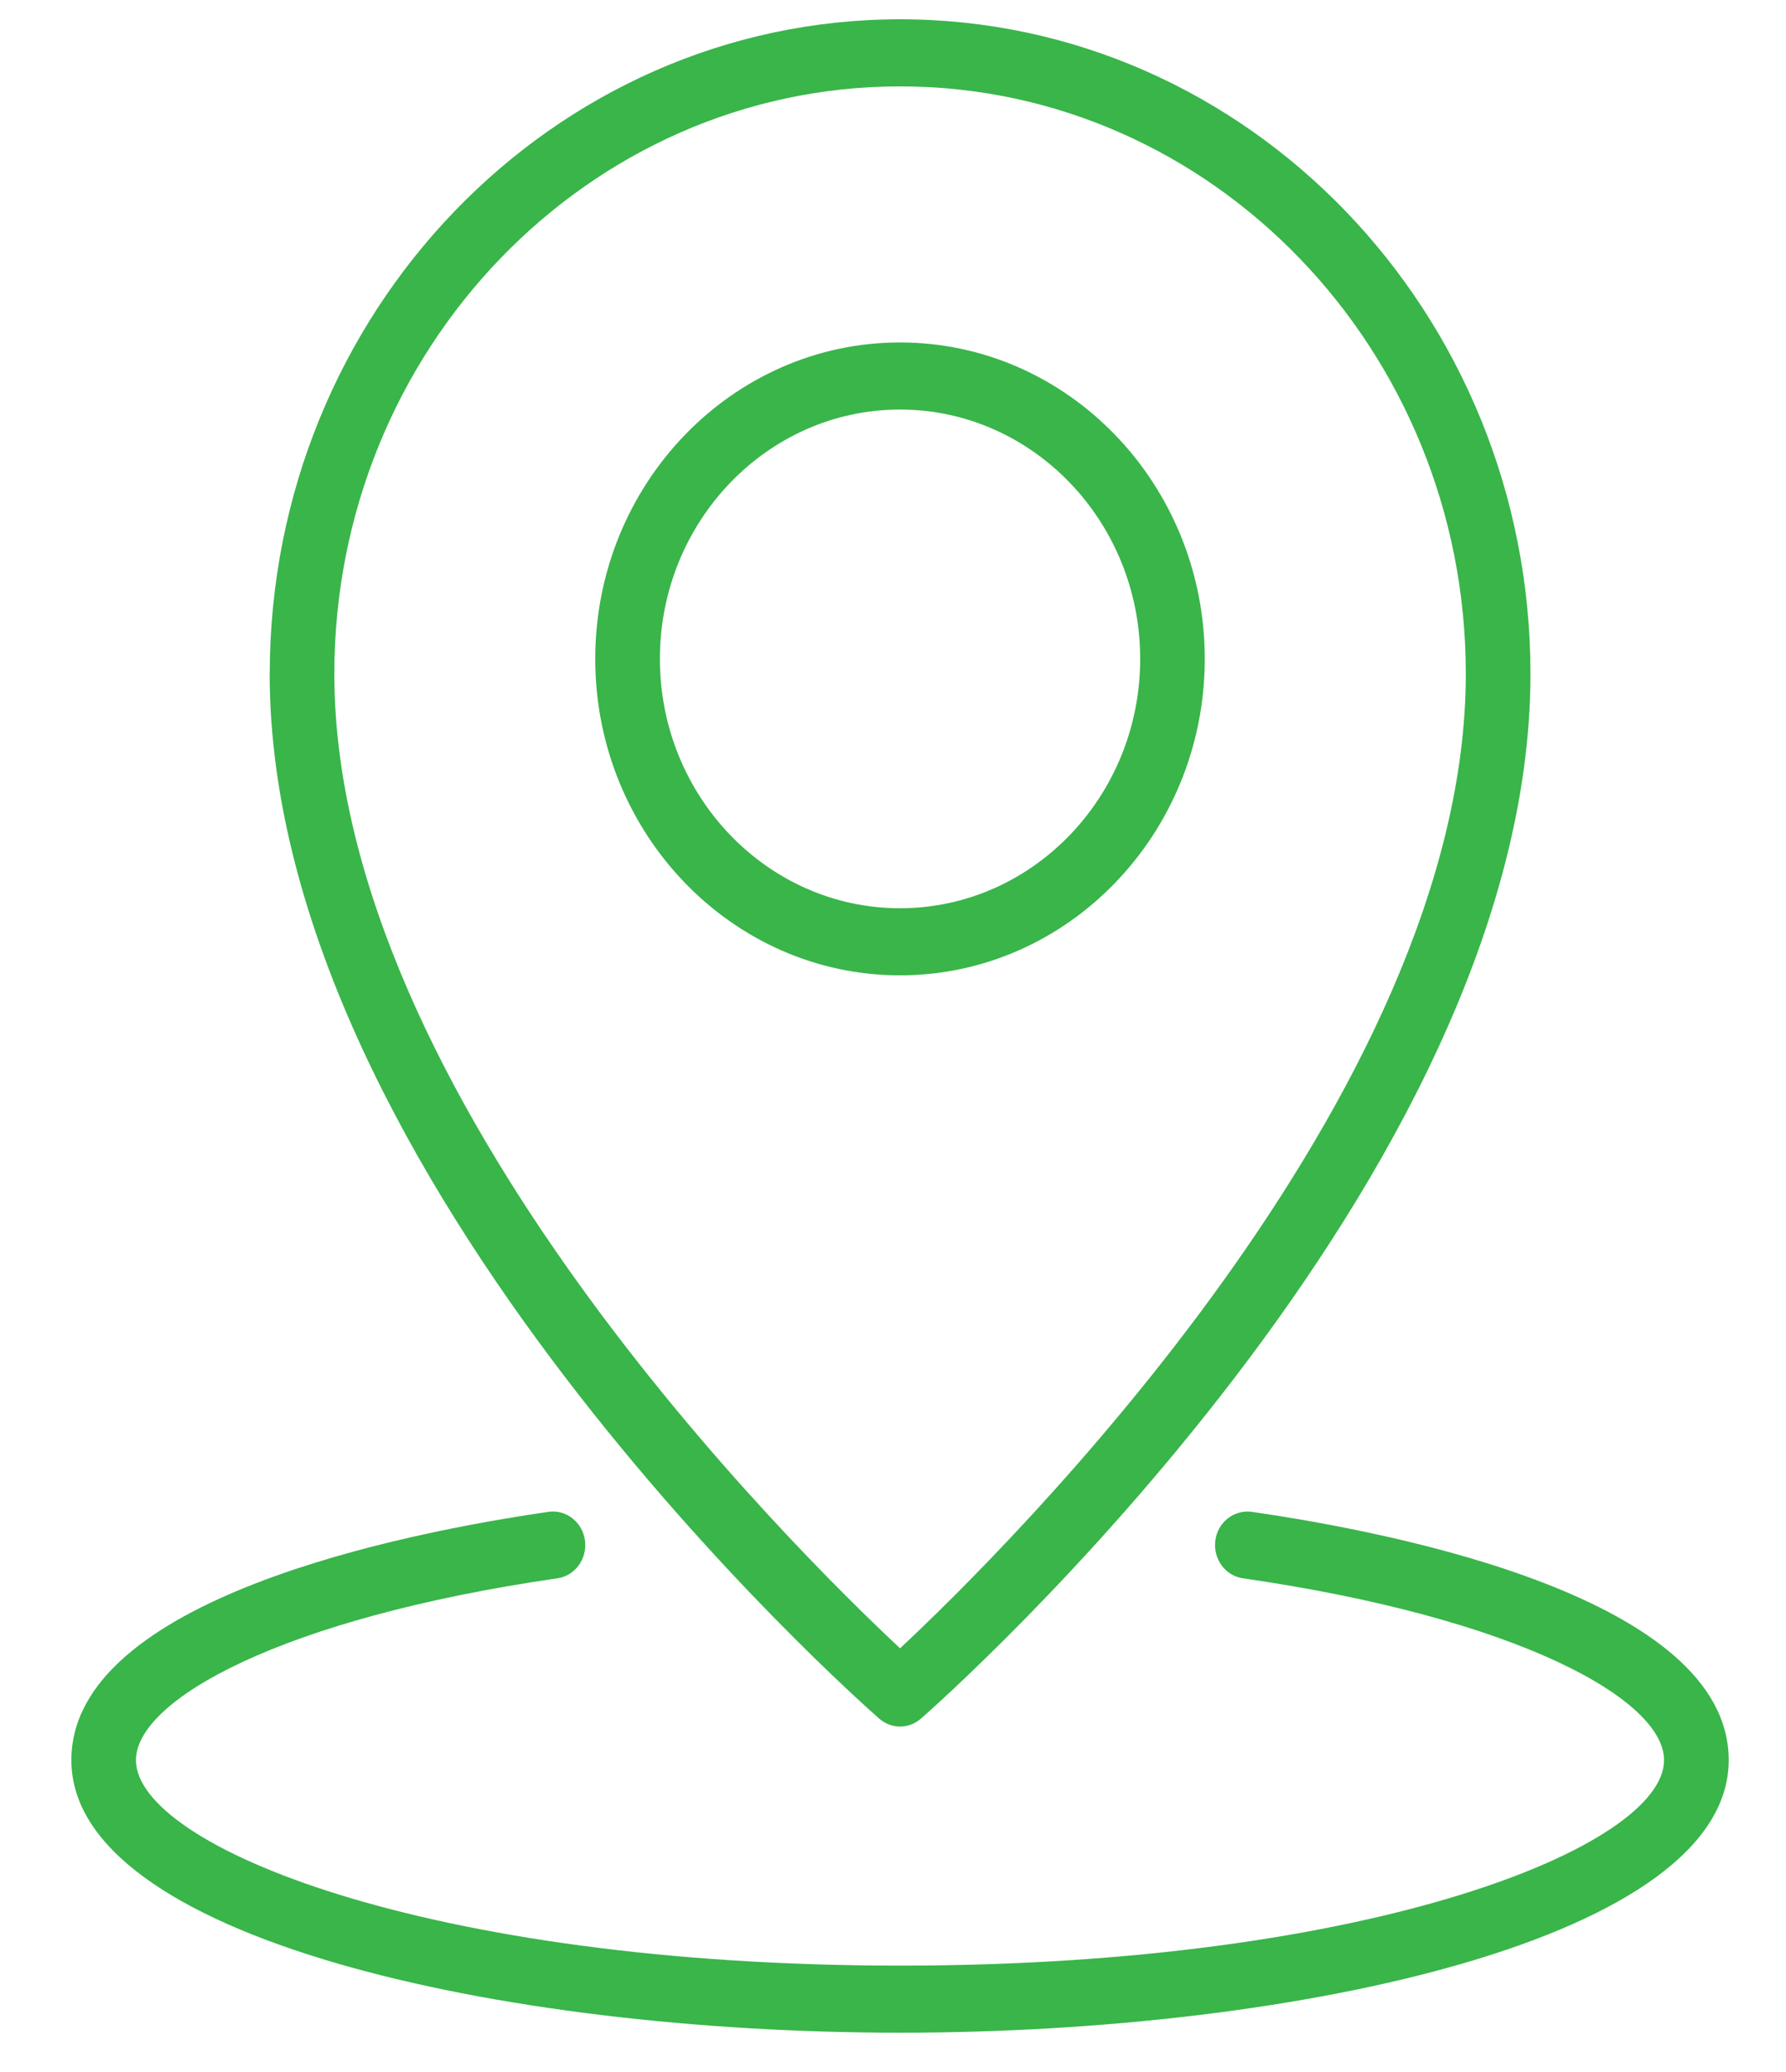 <svg width="25" height="29" viewBox="0 0 25 29" fill="none" xmlns="http://www.w3.org/2000/svg">
<path d="M3.775 9.431C3.775 16.49 11.959 23.749 12.307 24.054C12.392 24.128 12.495 24.165 12.599 24.165C12.703 24.165 12.807 24.128 12.891 24.054C13.24 23.749 21.423 16.49 21.423 9.431C21.423 4.379 17.465 0.27 12.599 0.27C7.734 0.27 3.776 4.379 3.776 9.431H3.775ZM12.599 1.209C16.965 1.209 20.518 4.897 20.518 9.431C20.518 15.332 14.062 21.702 12.599 23.07C11.135 21.703 4.68 15.337 4.68 9.431C4.68 4.897 8.232 1.209 12.599 1.209Z" fill="#39B54A"/>
<path d="M12.598 13.651C14.951 13.651 16.864 11.664 16.864 9.221C16.864 6.779 14.951 4.793 12.598 4.793C10.246 4.793 8.332 6.779 8.332 9.222C8.332 11.664 10.246 13.651 12.598 13.651ZM12.598 5.732C14.452 5.732 15.96 7.298 15.96 9.222C15.96 11.146 14.452 12.712 12.598 12.712C10.745 12.712 9.237 11.146 9.237 9.222C9.237 7.298 10.745 5.732 12.598 5.732Z" fill="#39B54A"/>
<path d="M17.522 21.16C17.276 21.126 17.046 21.303 17.012 21.56C16.978 21.817 17.15 22.054 17.397 22.09C21.268 22.649 23.293 23.793 23.293 24.635C23.293 25.836 19.225 27.511 12.6 27.511C5.972 27.511 1.903 25.836 1.903 24.635C1.903 23.796 3.929 22.652 7.803 22.09C8.05 22.055 8.223 21.817 8.188 21.56C8.154 21.303 7.922 21.123 7.677 21.16C5.67 21.451 0.999 22.373 0.999 24.635C0.999 27.113 6.976 28.45 12.6 28.45C18.223 28.45 24.198 27.113 24.198 24.635C24.198 22.368 19.529 21.45 17.522 21.16H17.522Z" fill="#39B54A"/>
</svg>
